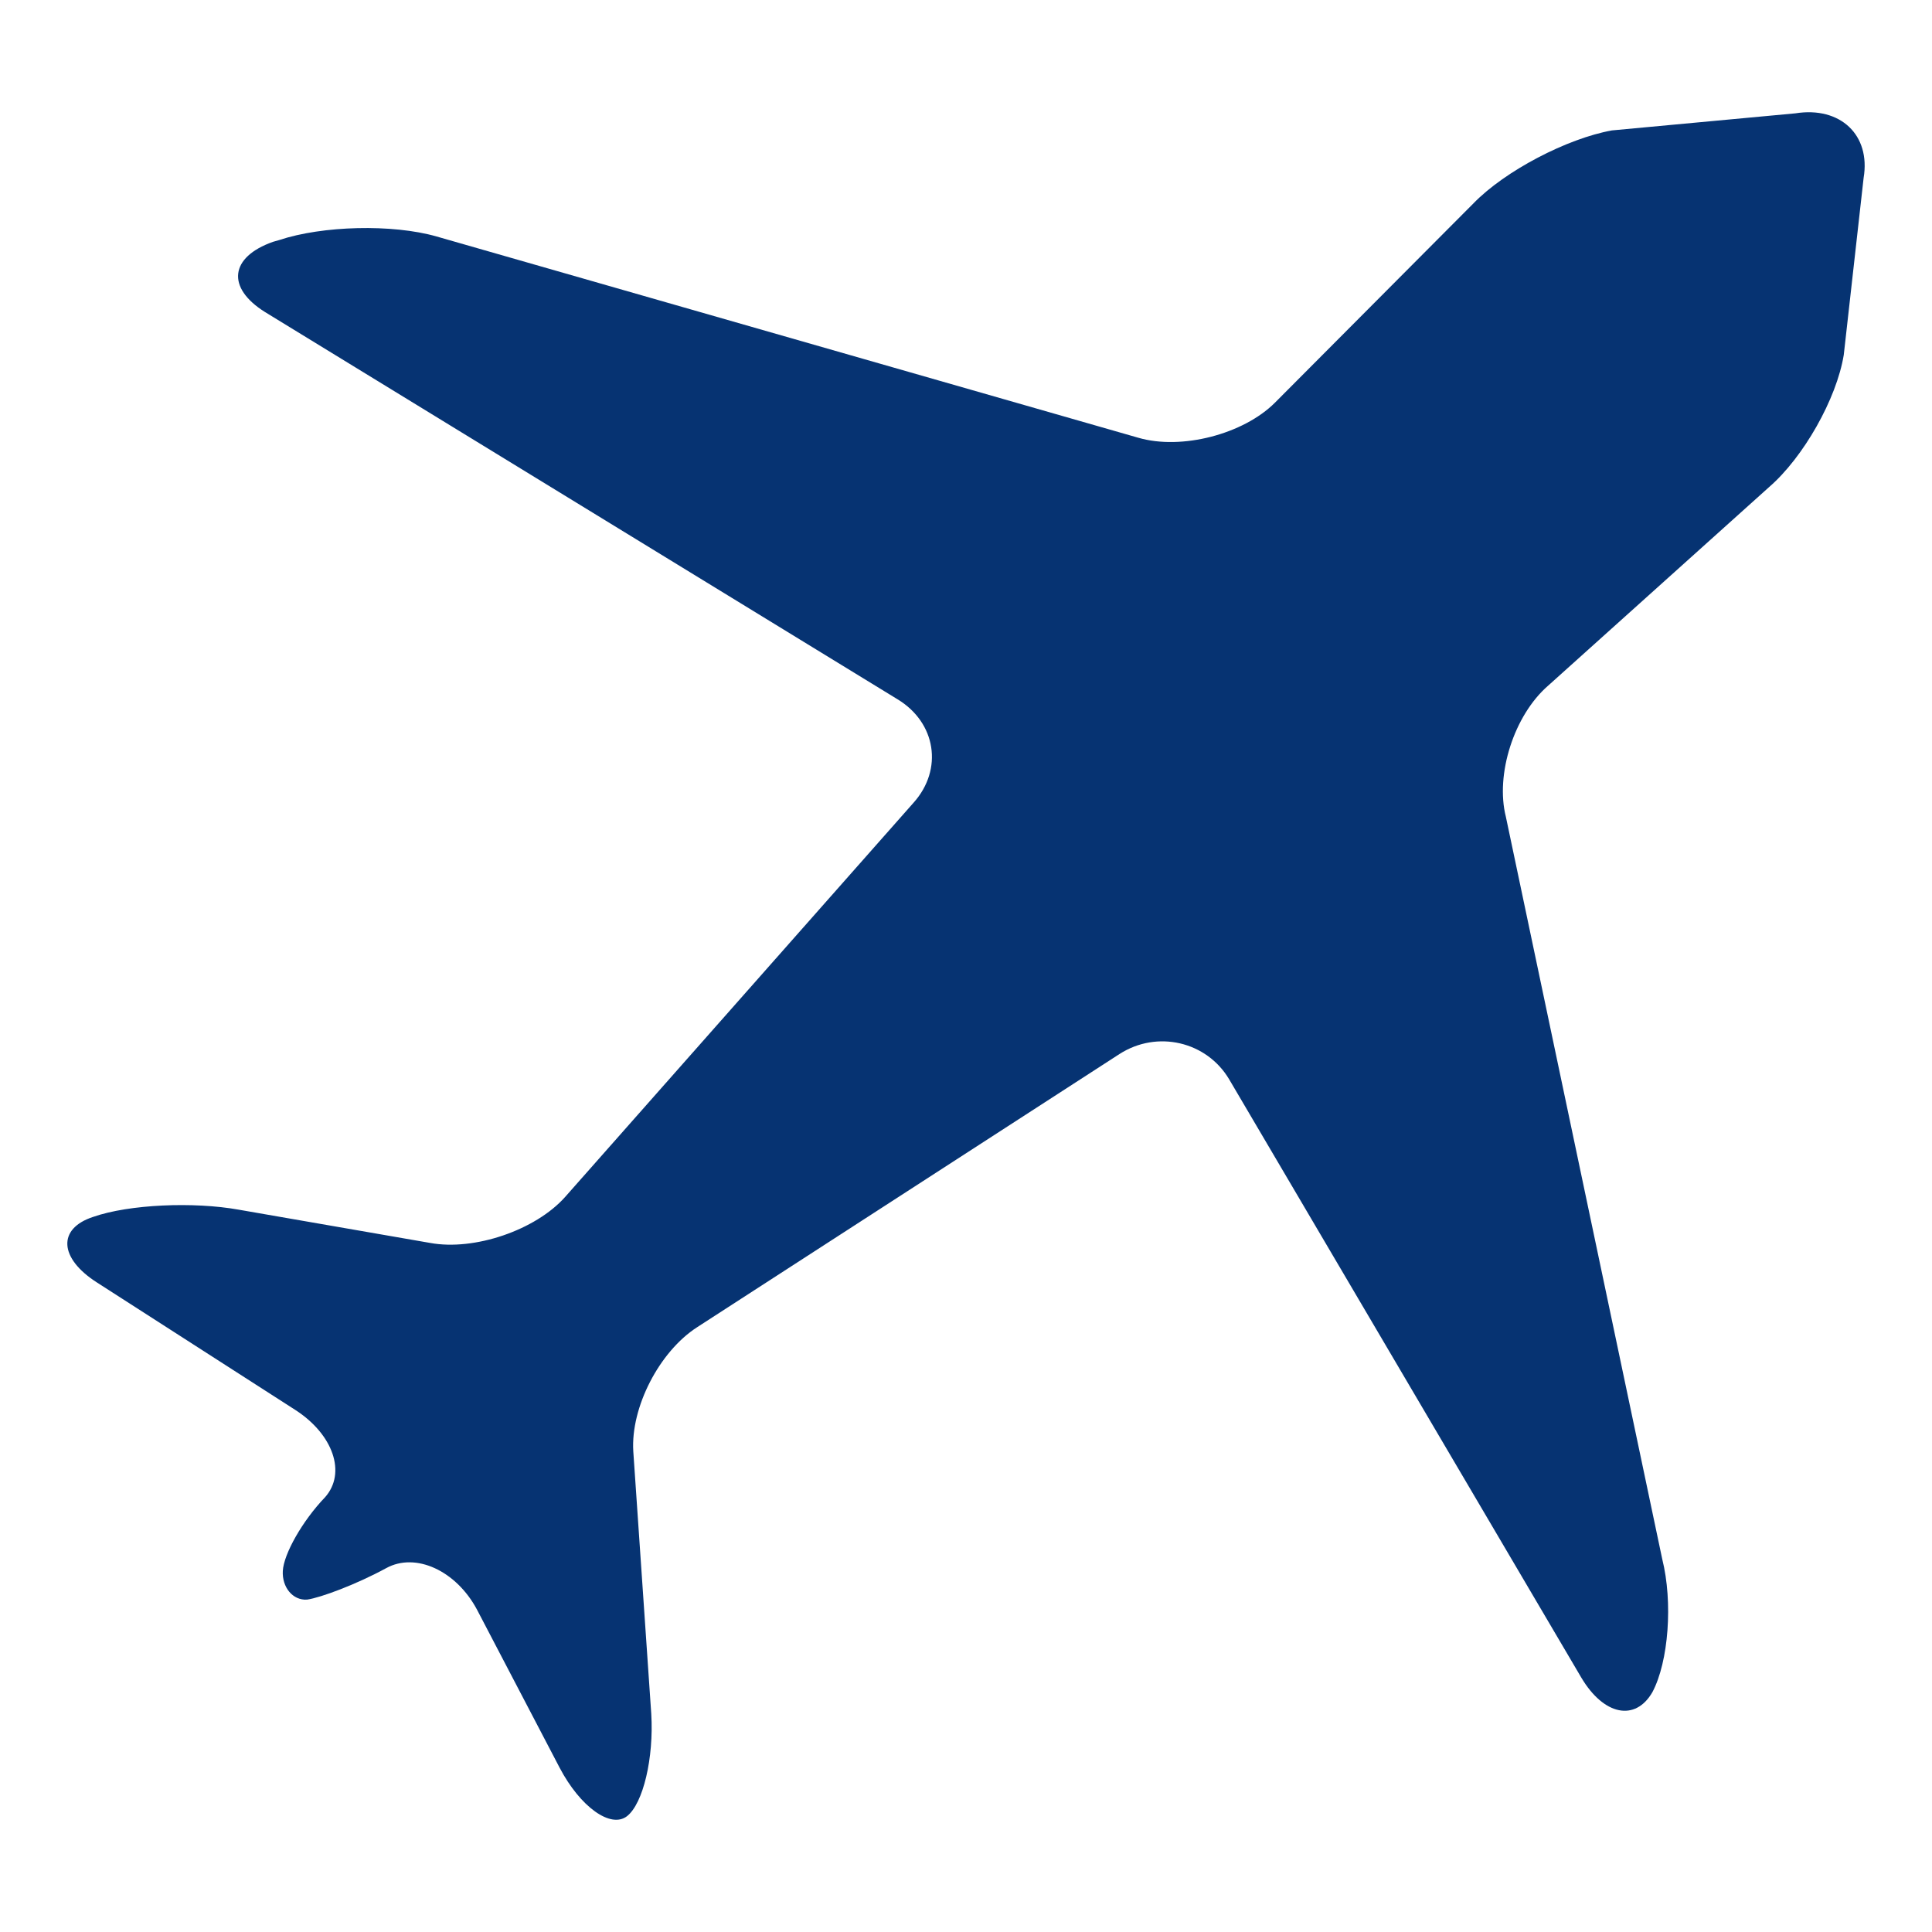 <?xml version="1.0" encoding="UTF-8" standalone="no"?><!DOCTYPE svg PUBLIC "-//W3C//DTD SVG 1.1//EN" "http://www.w3.org/Graphics/SVG/1.1/DTD/svg11.dtd"><svg width="100%" height="100%" viewBox="0 0 200 200" version="1.1" xmlns="http://www.w3.org/2000/svg" xmlns:xlink="http://www.w3.org/1999/xlink" xml:space="preserve" xmlns:serif="http://www.serif.com/" style="fill-rule:evenodd;clip-rule:evenodd;stroke-linejoin:round;stroke-miterlimit:1.414;"><rect id="Artboard1" x="0" y="0" width="200" height="200" style="fill:none;"/><clipPath id="_clip1"><rect id="Artboard11" serif:id="Artboard1" x="0" y="0" width="200" height="200"/></clipPath><g clip-path="url(#_clip1)"><path d="M185.852,11.733l-18.987,1.767c-4.652,0.838 -11.061,4.187 -14.317,7.536l-20.569,20.652c-3.256,3.256 -9.665,4.93 -14.14,3.628l-72.654,-20.838c-4.559,-1.303 -11.815,-1.117 -16.28,0.372l-0.651,0.186c-4.466,1.581 -4.838,4.744 -0.838,7.256l65.492,40.095c4,2.419 4.744,7.256 1.674,10.698l-36.094,40.839c-3.07,3.433 -9.396,5.582 -13.955,4.745l-19.814,-3.442c-4.652,-0.838 -11.35,-0.559 -15.071,0.744c-3.721,1.209 -3.535,4.279 0.372,6.781l20.559,13.21c3.907,2.521 5.303,6.522 3.07,9.033c-2.325,2.419 -4.279,5.861 -4.372,7.629c-0.093,1.674 1.023,3.07 2.512,2.967c1.395,-0.195 5.116,-1.581 8.186,-3.256c3.07,-1.684 7.256,0.279 9.396,4.279l8.558,16.373c2.14,4.084 5.303,6.326 6.978,5.024c1.674,-1.303 2.79,-6.038 2.511,-10.605l-1.86,-27.164c-0.279,-4.559 2.697,-10.326 6.605,-12.847l43.723,-28.281c3.907,-2.512 9.023,-1.302 11.349,2.605l36.467,61.956c2.325,3.907 5.591,4.559 7.358,1.489c1.675,-3.163 2.131,-9.303 1.014,-13.768l-16.187,-76.841c-1.107,-4.372 0.838,-10.512 4.382,-13.582l22.876,-20.559c3.544,-3.07 6.977,-9.117 7.721,-13.675l2.056,-18.327c0.744,-4.446 -2.419,-7.423 -7.07,-6.679Z" style="fill:#063372;fill-rule:nonzero;"/></g></svg>